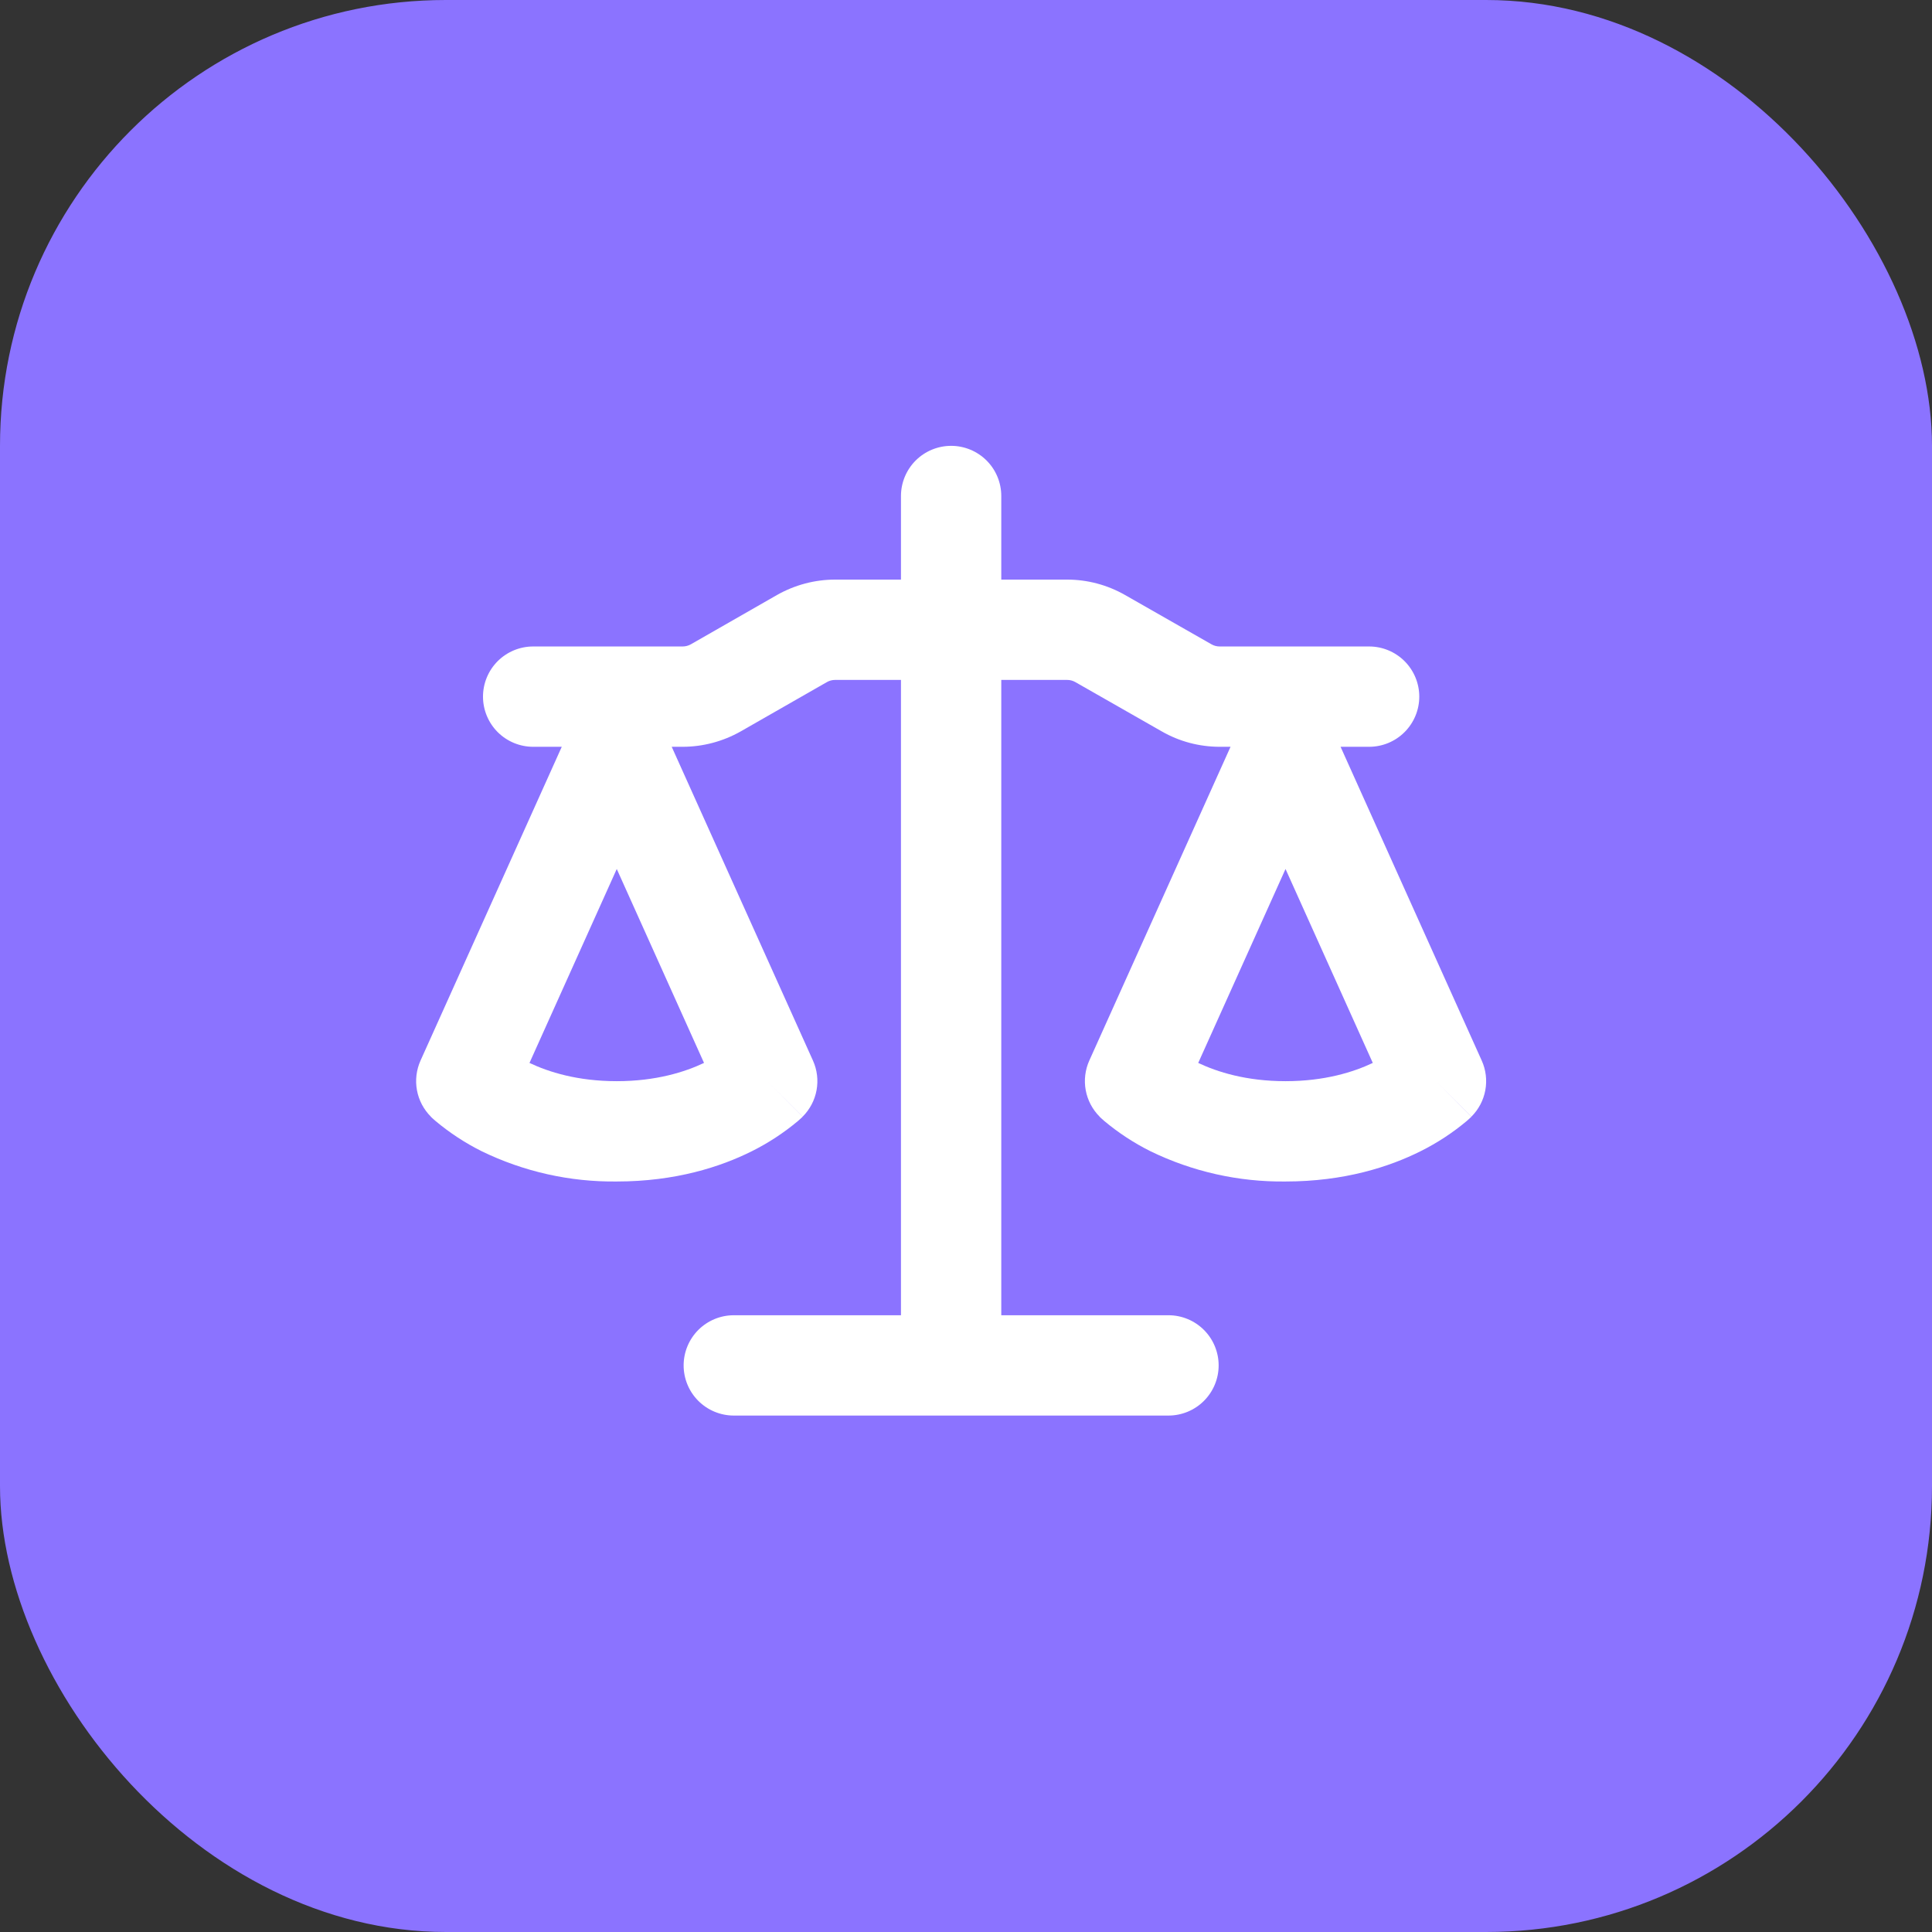 <svg xmlns="http://www.w3.org/2000/svg" width="65" height="65" viewBox="0 0 65 65" fill="none"><rect x="0" y="0" width="65" height="65" fill="#333333" stroke="none"/><rect width="65" height="65" rx="15" fill="#8B73FF"></rect><path d="M33.687 16.688V19.5H35.904C36.587 19.5 37.26 19.68 37.854 20.02L40.757 21.676C40.842 21.725 40.937 21.75 41.036 21.75H46.062C46.51 21.75 46.939 21.928 47.255 22.244C47.572 22.561 47.75 22.99 47.75 23.438C47.75 23.885 47.572 24.314 47.255 24.631C46.939 24.947 46.51 25.125 46.062 25.125H45.102L49.851 35.682C49.992 35.994 50.034 36.342 49.972 36.679C49.91 37.016 49.747 37.325 49.505 37.568L48.312 36.375L49.502 37.57L49.5 37.574L49.496 37.579L49.482 37.592L49.469 37.603L49.446 37.626L49.345 37.716C48.873 38.112 48.353 38.452 47.801 38.728C46.751 39.255 45.23 39.75 43.25 39.75C41.674 39.769 40.115 39.419 38.698 38.728C38.146 38.452 37.628 38.112 37.154 37.716L37.053 37.626L37.017 37.592L37.004 37.579L36.995 37.57V37.568C36.753 37.325 36.59 37.016 36.528 36.679C36.466 36.342 36.508 35.994 36.648 35.682L41.4 25.125H41.036C40.349 25.125 39.677 24.947 39.083 24.605L36.18 22.949C36.096 22.9 35.999 22.875 35.901 22.875H33.687V44.25H39.312C39.76 44.25 40.189 44.428 40.505 44.744C40.822 45.061 41 45.49 41 45.938C41 46.385 40.822 46.814 40.505 47.131C40.189 47.447 39.76 47.625 39.312 47.625H24.687C24.24 47.625 23.811 47.447 23.494 47.131C23.178 46.814 23 46.385 23 45.938C23 45.49 23.178 45.061 23.494 44.744C23.811 44.428 24.24 44.25 24.687 44.25H30.312V22.875H28.098C28 22.875 27.904 22.9 27.819 22.949L24.919 24.608C24.323 24.945 23.65 25.125 22.964 25.125H22.599L27.351 35.682C27.492 35.994 27.534 36.342 27.472 36.679C27.41 37.016 27.247 37.325 27.005 37.568L25.812 36.375L27.003 37.57L27 37.574L26.996 37.579L26.982 37.592L26.946 37.626L26.845 37.716C26.372 38.112 25.853 38.452 25.302 38.728C24.251 39.255 22.73 39.75 20.75 39.75C19.174 39.769 17.615 39.419 16.198 38.728C15.646 38.452 15.128 38.112 14.655 37.716L14.553 37.626L14.517 37.592L14.504 37.579L14.495 37.57V37.568C14.253 37.325 14.09 37.016 14.028 36.679C13.966 36.342 14.008 35.994 14.148 35.682L18.9 25.125H17.937C17.49 25.125 17.061 24.947 16.744 24.631C16.428 24.314 16.25 23.885 16.25 23.438C16.25 22.99 16.428 22.561 16.744 22.244C17.061 21.928 17.49 21.75 17.937 21.75H22.964C23.062 21.75 23.16 21.725 23.245 21.676L26.143 20.017C26.739 19.68 27.412 19.5 28.098 19.5H30.312V16.688C30.312 16.24 30.49 15.811 30.806 15.494C31.123 15.178 31.552 15 32 15C32.447 15 32.877 15.178 33.193 15.494C33.51 15.811 33.687 16.24 33.687 16.688ZM40.313 35.761C40.955 36.065 41.929 36.375 43.25 36.375C44.571 36.375 45.545 36.065 46.186 35.761L43.25 29.236L40.313 35.761ZM17.814 35.761C18.455 36.065 19.429 36.375 20.75 36.375C22.07 36.375 23.045 36.065 23.686 35.761L20.75 29.236L17.814 35.761Z" fill="white"></path></svg>